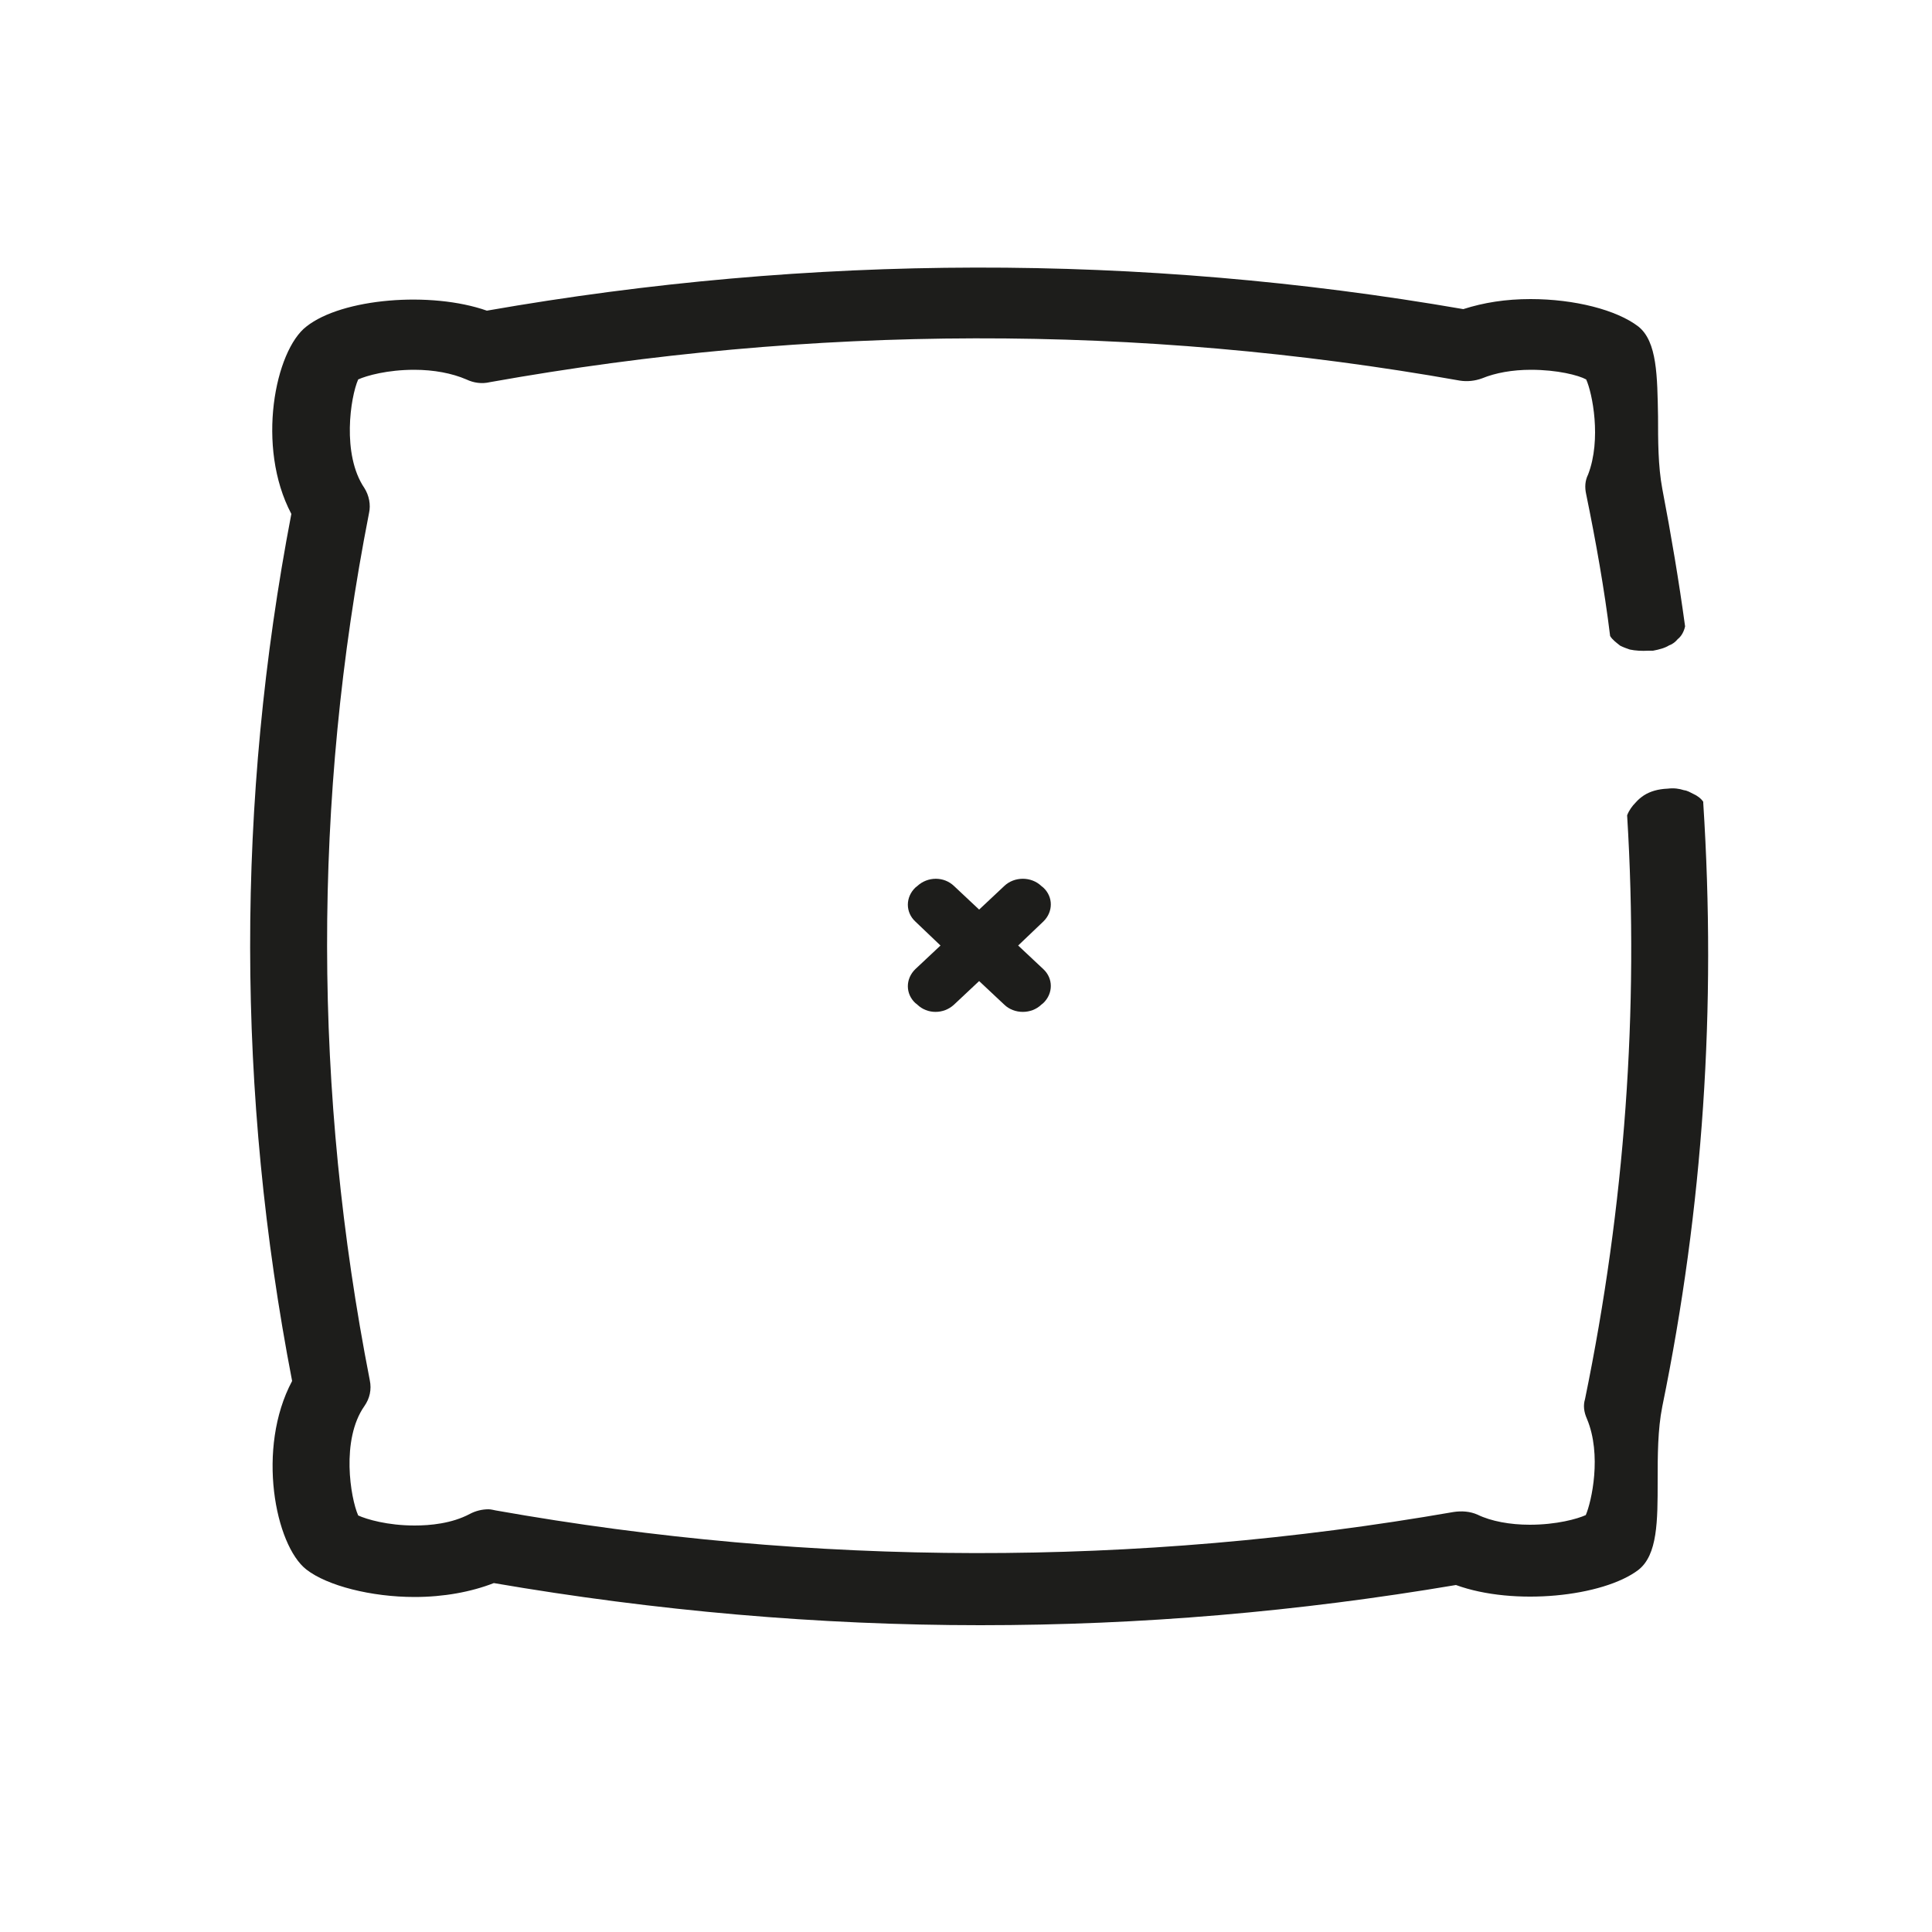 <?xml version="1.0" encoding="UTF-8"?>
<svg id="Ebene_1" data-name="Ebene 1" xmlns="http://www.w3.org/2000/svg" viewBox="0 0 50 50">
  <defs>
    <style>
      .cls-1 {
        fill: #1d1d1b;
      }
    </style>
  </defs>
  <path class="cls-1" d="m27,22.97l-.05-.04c-.26-.25-.7-.25-.96,0l-.65.61-.65-.61c-.26-.25-.68-.25-.95,0l-.05.04c-.26.25-.26.64,0,.88l.65.62-.65.61c-.26.25-.26.64,0,.88l.05.04c.26.25.68.25.95,0l.65-.61.65.61c.26.25.7.25.96,0l.05-.04c.26-.25.26-.64,0-.88l-.65-.61.65-.62c.26-.25.26-.64,0-.88Z"/>
  <path class="cls-1" d="m44.08,20.75c-.06-.09-.16-.16-.25-.2-.08-.04-.16-.09-.25-.1-.12-.04-.26-.06-.42-.04-.25.01-.45.07-.61.17-.09.06-.16.12-.22.19-.09.09-.17.2-.22.33.31,5.04-.06,10.1-1.09,15.11-.05.16-.03.33.05.51.39.93.12,2.14-.03,2.49-.22.1-.76.25-1.45.25-.51,0-1-.09-1.35-.26-.2-.09-.42-.1-.62-.07-8.22,1.43-16.56,1.42-24.79-.04-.06-.01-.12-.03-.19-.03-.16,0-.33.04-.48.12-.47.25-1.03.3-1.43.3-.7,0-1.24-.16-1.46-.26-.2-.45-.45-1.96.16-2.83.14-.2.19-.43.14-.67-1.46-7.45-1.48-15-.02-22.44.05-.22,0-.46-.12-.65-.59-.87-.36-2.36-.16-2.81.22-.1.76-.25,1.45-.25.51,0,.98.09,1.35.25.19.09.4.12.61.07,8.33-1.49,16.77-1.52,25.1-.04.19.03.39.01.58-.06.34-.14.78-.22,1.26-.22.68,0,1.23.14,1.43.25.16.35.4,1.55.05,2.46-.08.16-.09.33-.05.51.25,1.22.47,2.45.62,3.67.06.1.16.17.26.25.08.04.16.07.25.1.14.03.31.04.48.03h.12c.16-.03.31-.07.42-.14.09-.03.16-.09.22-.16.09-.07.16-.19.19-.33-.16-1.17-.36-2.36-.59-3.56-.11-.59-.11-1.25-.11-1.87-.02-1.04-.02-1.94-.51-2.33-.56-.43-1.65-.71-2.79-.71-.64,0-1.21.09-1.74.26-8.37-1.45-16.88-1.43-25.27.04-1.45-.51-3.75-.32-4.67.41-.81.62-1.31,3.11-.39,4.85-1.43,7.45-1.42,14.99.02,22.44-.93,1.74-.44,4.25.37,4.88.54.42,1.68.71,2.8.71.75,0,1.46-.13,2.05-.36,4.19.72,8.42,1.09,12.59,1.09s8.22-.35,12.31-1.04c1.51.55,3.81.3,4.72-.39.5-.39.5-1.27.5-2.3,0-.65,0-1.33.12-1.93,1.06-5.17,1.4-10.33,1.06-15.62Z"/>
</svg>